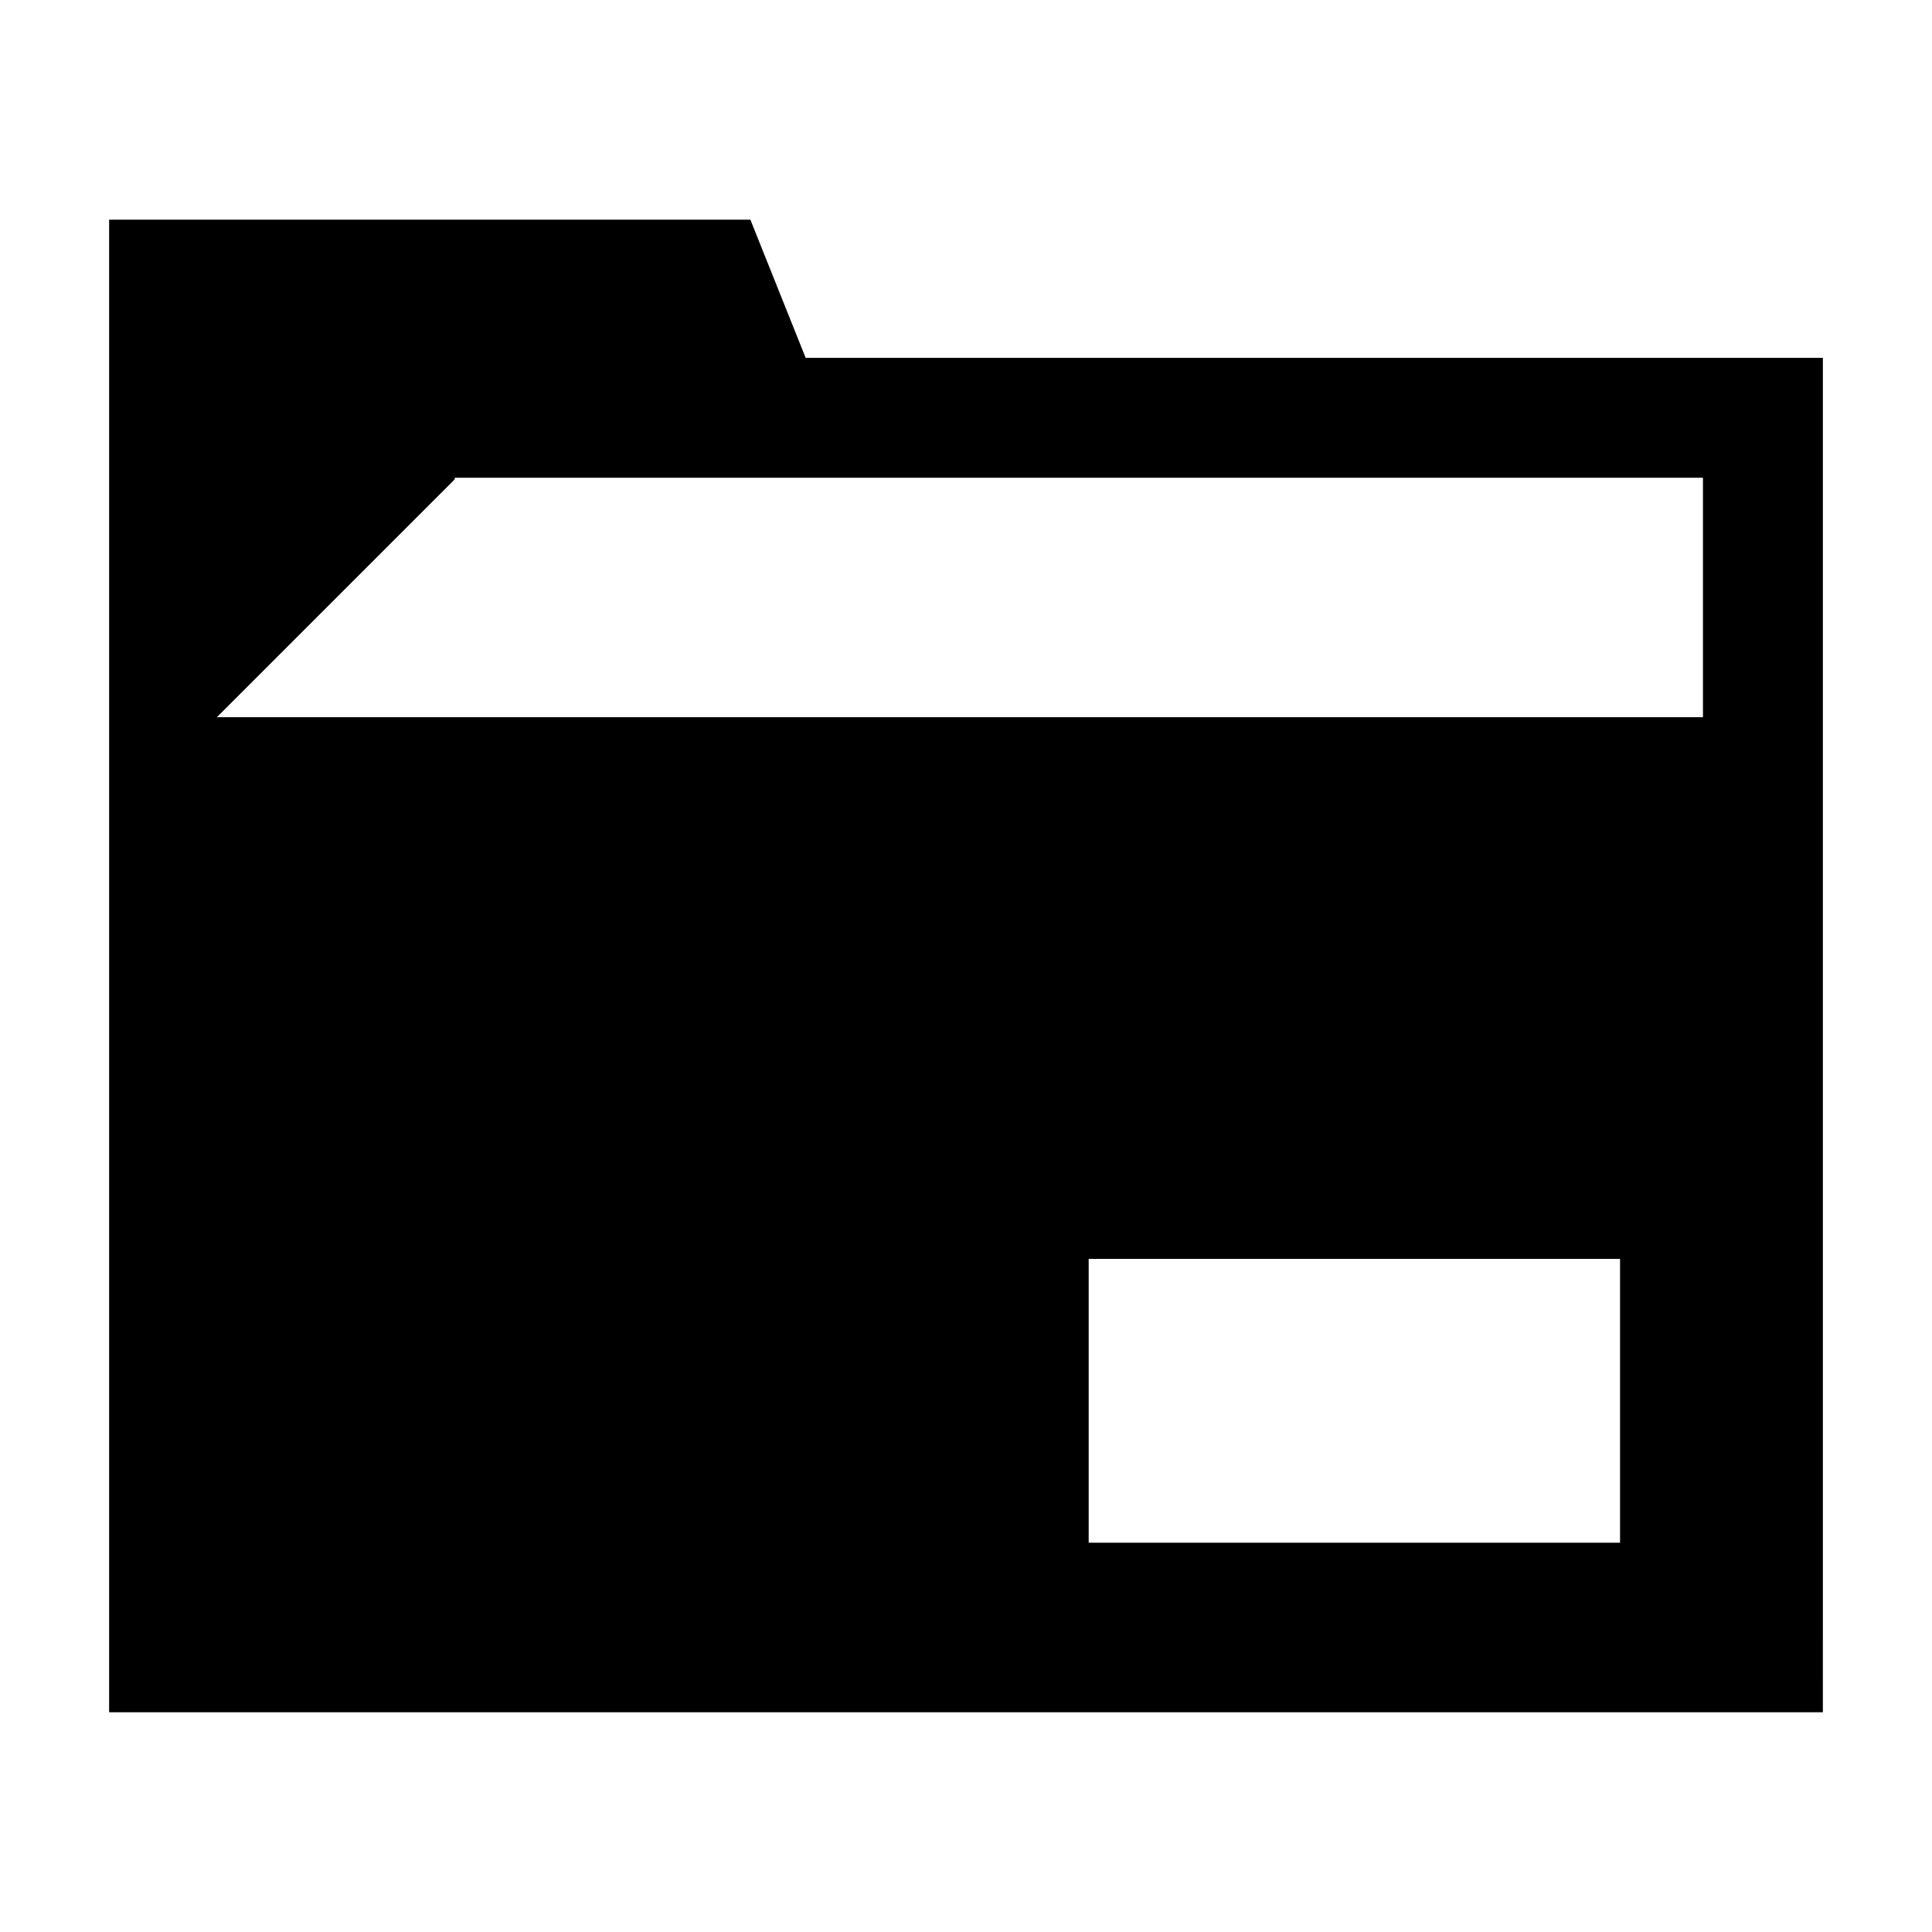 <?xml version="1.0" encoding="UTF-8"?>
<!-- Uploaded to: SVG Repo, www.svgrepo.com, Generator: SVG Repo Mixer Tools -->
<svg fill="#000000" width="800px" height="800px" version="1.1" viewBox="144 144 512 512" xmlns="http://www.w3.org/2000/svg">
 <path d="m627.08 579.12v-340.28h-269.57l-7.191-17.969-7.461-18.656h-169.94v395.56h454.16zm-194.57-57.023v-44.477h140.82v75.219h-140.82zm162.79-251.49v63.465h-393.83l62.809-62.809c0.18-0.18 0.262-0.414 0.262-0.656z"/>
</svg>